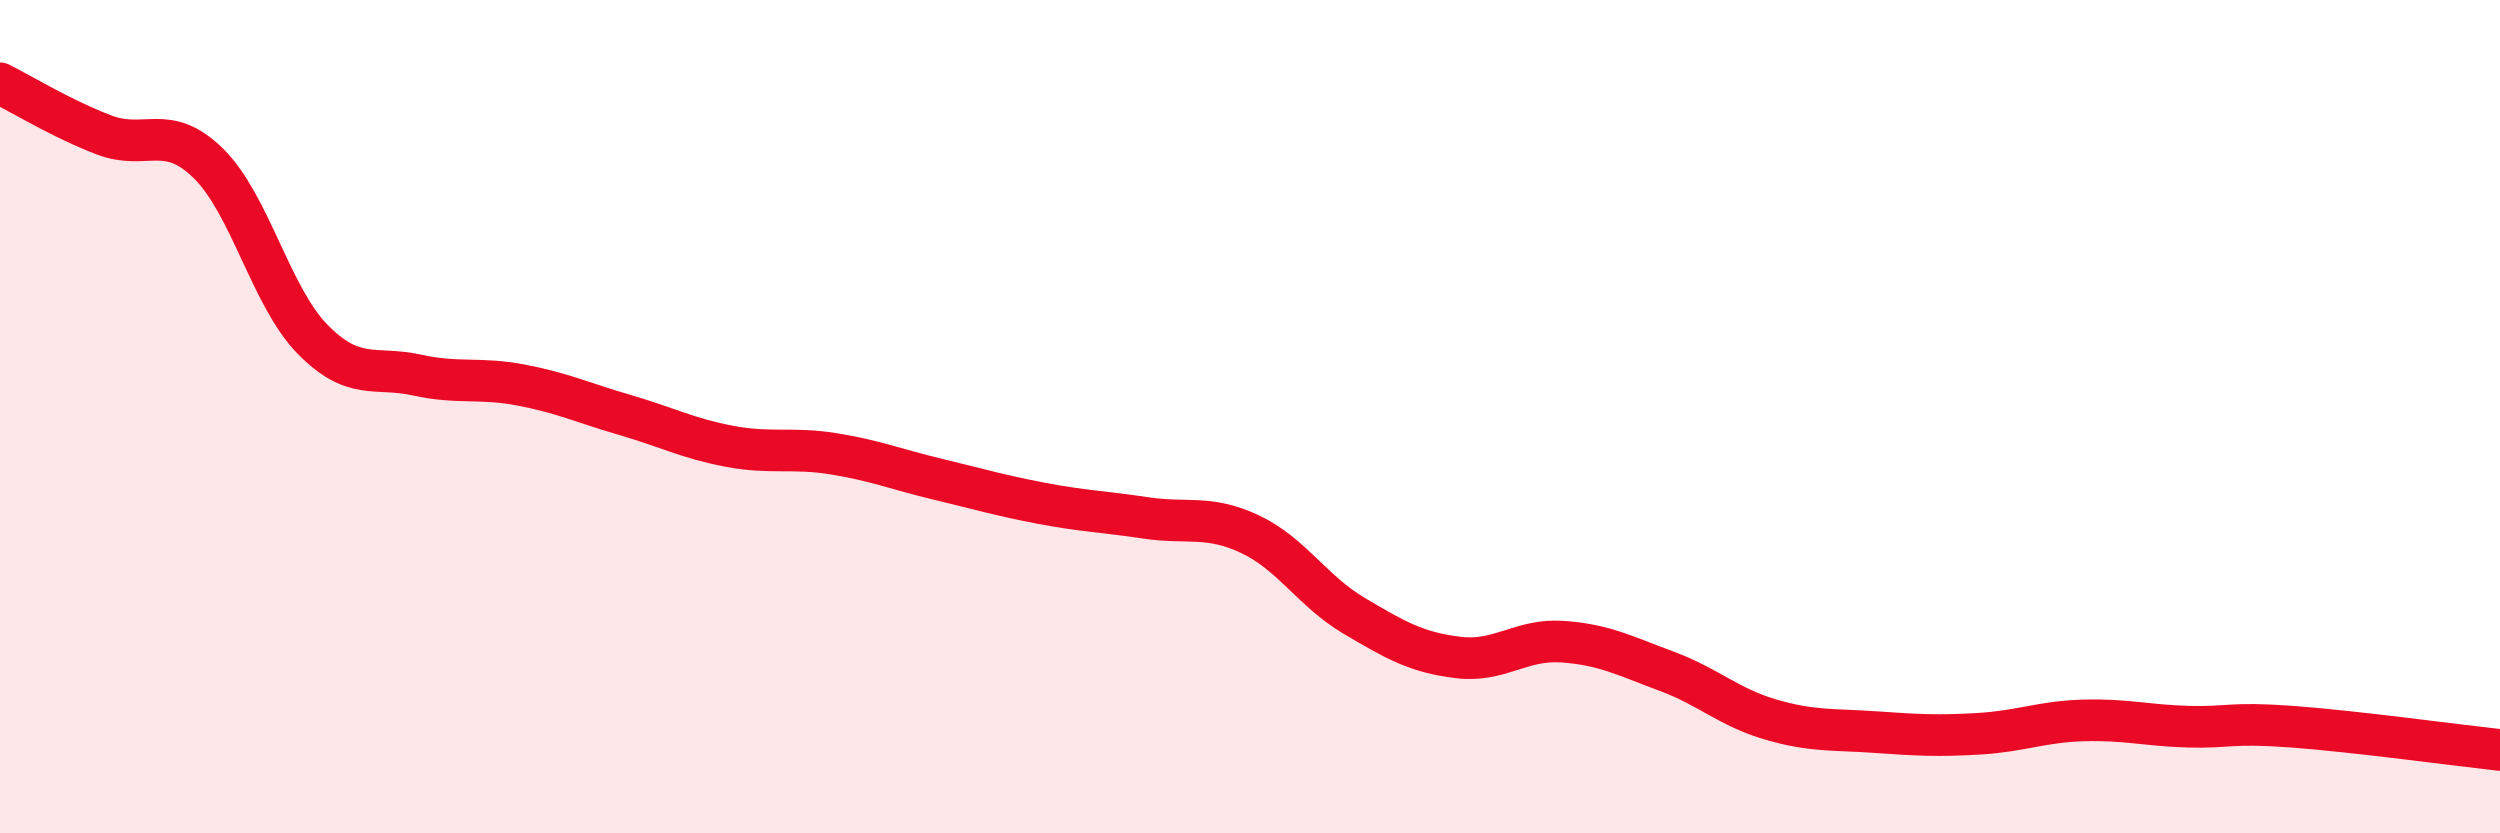 
    <svg width="60" height="20" viewBox="0 0 60 20" xmlns="http://www.w3.org/2000/svg">
      <path
        d="M 0,2 C 0.5,2.25 1.5,2.86 2.5,3.24 C 3.5,3.62 4,2.94 5,3.92 C 6,4.9 6.5,7.12 7.5,8.14 C 8.5,9.16 9,8.78 10,9 C 11,9.22 11.5,9.05 12.5,9.24 C 13.5,9.43 14,9.67 15,9.96 C 16,10.25 16.5,10.52 17.5,10.71 C 18.5,10.9 19,10.73 20,10.89 C 21,11.05 21.5,11.26 22.5,11.5 C 23.5,11.74 24,11.89 25,12.08 C 26,12.27 26.5,12.28 27.5,12.43 C 28.5,12.58 29,12.35 30,12.82 C 31,13.29 31.5,14.19 32.5,14.78 C 33.5,15.37 34,15.66 35,15.78 C 36,15.9 36.5,15.33 37.5,15.4 C 38.5,15.47 39,15.74 40,16.11 C 41,16.48 41.5,16.98 42.5,17.27 C 43.5,17.56 44,17.5 45,17.57 C 46,17.64 46.5,17.67 47.5,17.61 C 48.5,17.55 49,17.32 50,17.29 C 51,17.26 51.5,17.41 52.5,17.44 C 53.5,17.47 53.5,17.33 55,17.44 C 56.5,17.55 59,17.89 60,18L60 20L0 20Z"
        fill="#EB0A25"
        opacity="0.1"
        stroke-linecap="round"
        stroke-linejoin="round"
      />
      <path
        d="M 0,2 C 0.5,2.25 1.5,2.86 2.5,3.24 C 3.5,3.62 4,2.94 5,3.92 C 6,4.9 6.5,7.12 7.5,8.14 C 8.5,9.16 9,8.78 10,9 C 11,9.22 11.5,9.05 12.5,9.24 C 13.5,9.43 14,9.67 15,9.96 C 16,10.25 16.5,10.52 17.5,10.71 C 18.5,10.9 19,10.73 20,10.89 C 21,11.05 21.5,11.26 22.5,11.5 C 23.5,11.74 24,11.89 25,12.08 C 26,12.27 26.5,12.28 27.5,12.43 C 28.5,12.58 29,12.35 30,12.82 C 31,13.29 31.5,14.19 32.5,14.78 C 33.5,15.37 34,15.66 35,15.78 C 36,15.9 36.5,15.33 37.5,15.4 C 38.5,15.47 39,15.74 40,16.11 C 41,16.48 41.5,16.98 42.5,17.27 C 43.5,17.56 44,17.5 45,17.57 C 46,17.64 46.5,17.67 47.5,17.61 C 48.5,17.55 49,17.32 50,17.29 C 51,17.26 51.5,17.41 52.5,17.44 C 53.5,17.47 53.5,17.33 55,17.44 C 56.5,17.55 59,17.89 60,18"
        stroke="#EB0A25"
        stroke-width="1"
        fill="none"
        stroke-linecap="round"
        stroke-linejoin="round"
      />
    </svg>
  